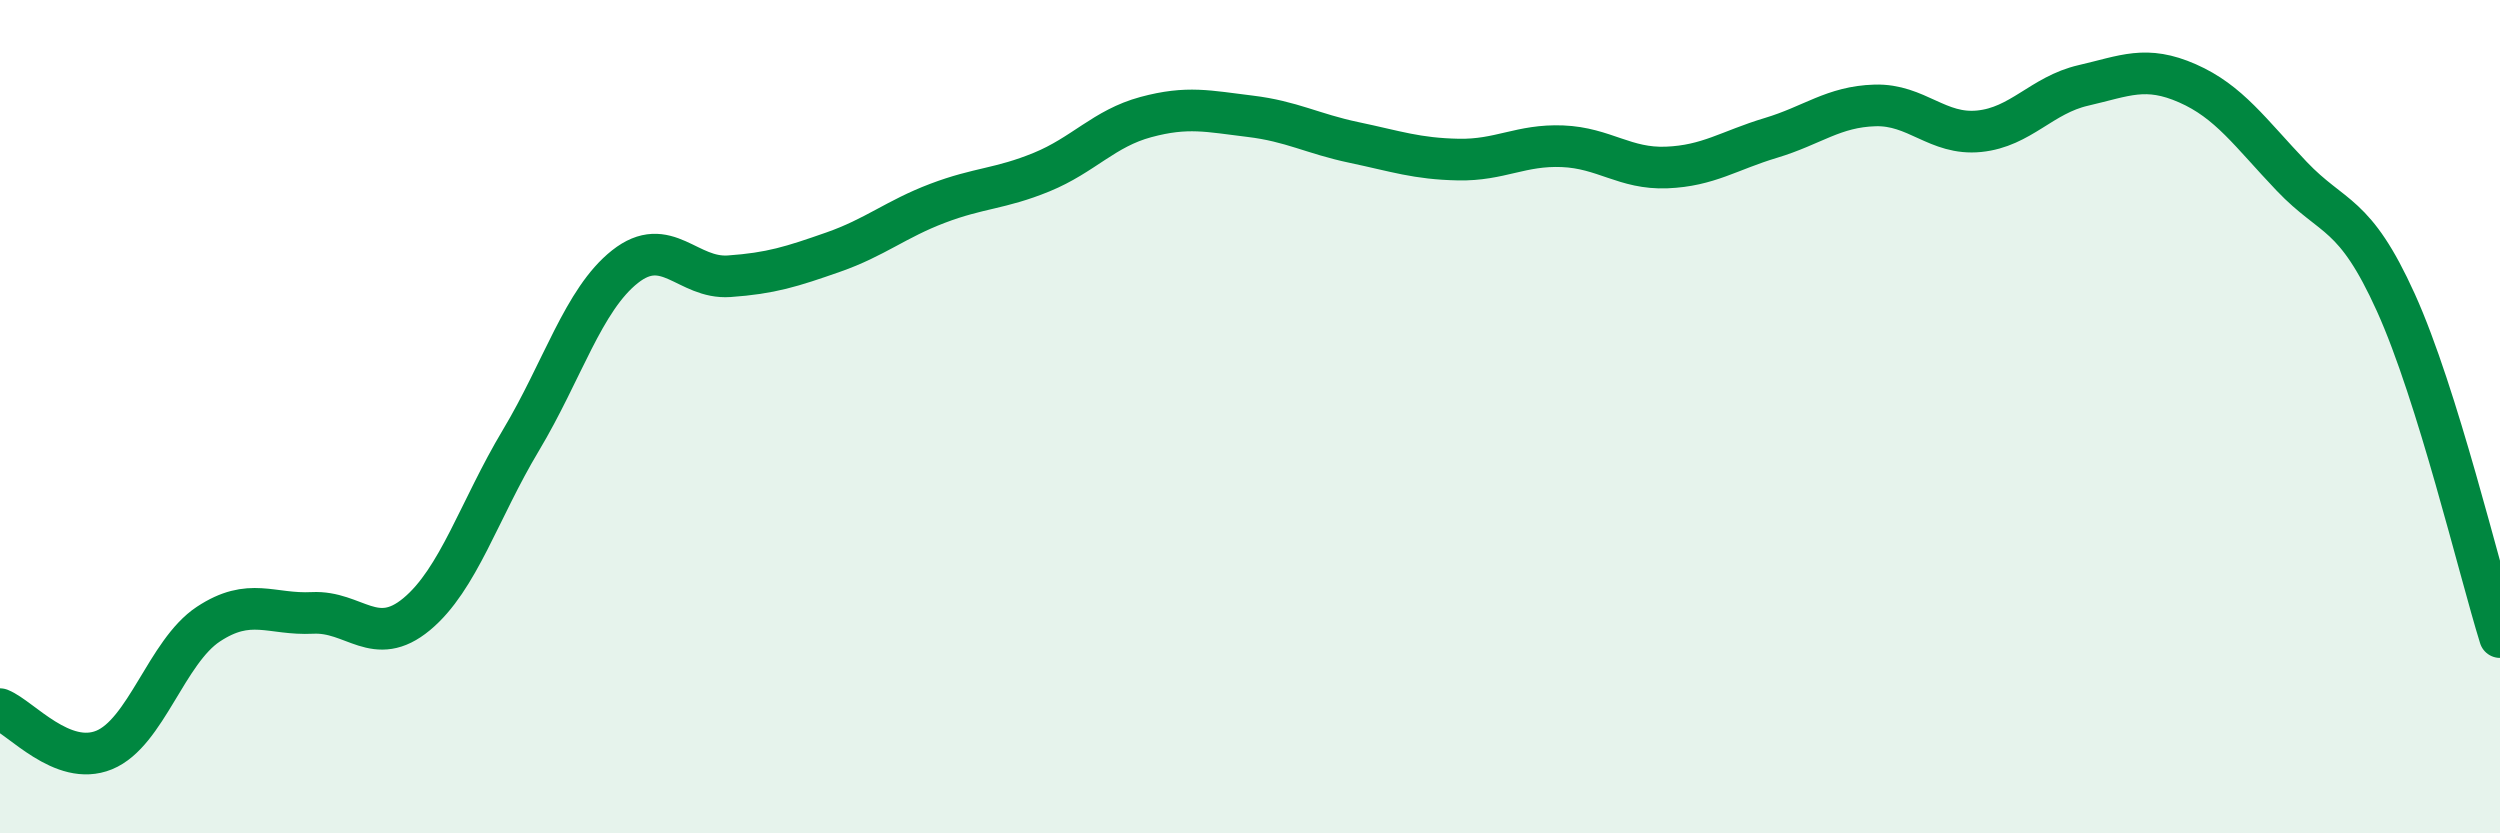 
    <svg width="60" height="20" viewBox="0 0 60 20" xmlns="http://www.w3.org/2000/svg">
      <path
        d="M 0,17.02 C 0.5,17.22 1.5,18.41 2.5,18 C 3.5,17.59 4,15.64 5,14.98 C 6,14.32 6.5,14.76 7.5,14.71 C 8.5,14.66 9,15.57 10,14.74 C 11,13.91 11.5,12.24 12.5,10.57 C 13.5,8.9 14,7.19 15,6.4 C 16,5.61 16.5,6.7 17.5,6.63 C 18.5,6.56 19,6.4 20,6.05 C 21,5.7 21.5,5.26 22.5,4.88 C 23.5,4.5 24,4.54 25,4.13 C 26,3.72 26.5,3.08 27.5,2.81 C 28.5,2.54 29,2.67 30,2.79 C 31,2.91 31.5,3.21 32.5,3.42 C 33.5,3.63 34,3.81 35,3.83 C 36,3.85 36.5,3.47 37.5,3.51 C 38.5,3.55 39,4.06 40,4.02 C 41,3.98 41.5,3.61 42.5,3.31 C 43.5,3.01 44,2.56 45,2.53 C 46,2.5 46.5,3.25 47.5,3.15 C 48.5,3.05 49,2.28 50,2.05 C 51,1.82 51.5,1.56 52.5,2 C 53.5,2.44 54,3.18 55,4.23 C 56,5.28 56.5,5.05 57.5,7.26 C 58.5,9.47 59.5,13.68 60,15.29L60 20L0 20Z"
        fill="#008740"
        opacity="0.1"
        stroke-linecap="round"
        stroke-linejoin="round"
      />
      <path
        d="M 0,17.02 C 0.5,17.22 1.5,18.41 2.5,18 C 3.5,17.59 4,15.64 5,14.98 C 6,14.32 6.5,14.76 7.5,14.71 C 8.5,14.66 9,15.57 10,14.74 C 11,13.91 11.5,12.24 12.5,10.57 C 13.5,8.9 14,7.19 15,6.4 C 16,5.61 16.5,6.7 17.5,6.63 C 18.5,6.56 19,6.4 20,6.05 C 21,5.7 21.5,5.26 22.5,4.88 C 23.5,4.5 24,4.54 25,4.13 C 26,3.72 26.5,3.08 27.5,2.81 C 28.5,2.54 29,2.67 30,2.79 C 31,2.91 31.5,3.21 32.5,3.42 C 33.5,3.63 34,3.81 35,3.83 C 36,3.85 36.5,3.47 37.5,3.51 C 38.5,3.55 39,4.06 40,4.02 C 41,3.98 41.5,3.61 42.5,3.31 C 43.5,3.01 44,2.56 45,2.53 C 46,2.5 46.5,3.25 47.5,3.15 C 48.5,3.05 49,2.28 50,2.05 C 51,1.82 51.5,1.56 52.5,2 C 53.5,2.44 54,3.18 55,4.23 C 56,5.28 56.5,5.05 57.5,7.26 C 58.5,9.47 59.5,13.68 60,15.29"
        stroke="#008740"
        stroke-width="1"
        fill="none"
        stroke-linecap="round"
        stroke-linejoin="round"
      />
    </svg>
  